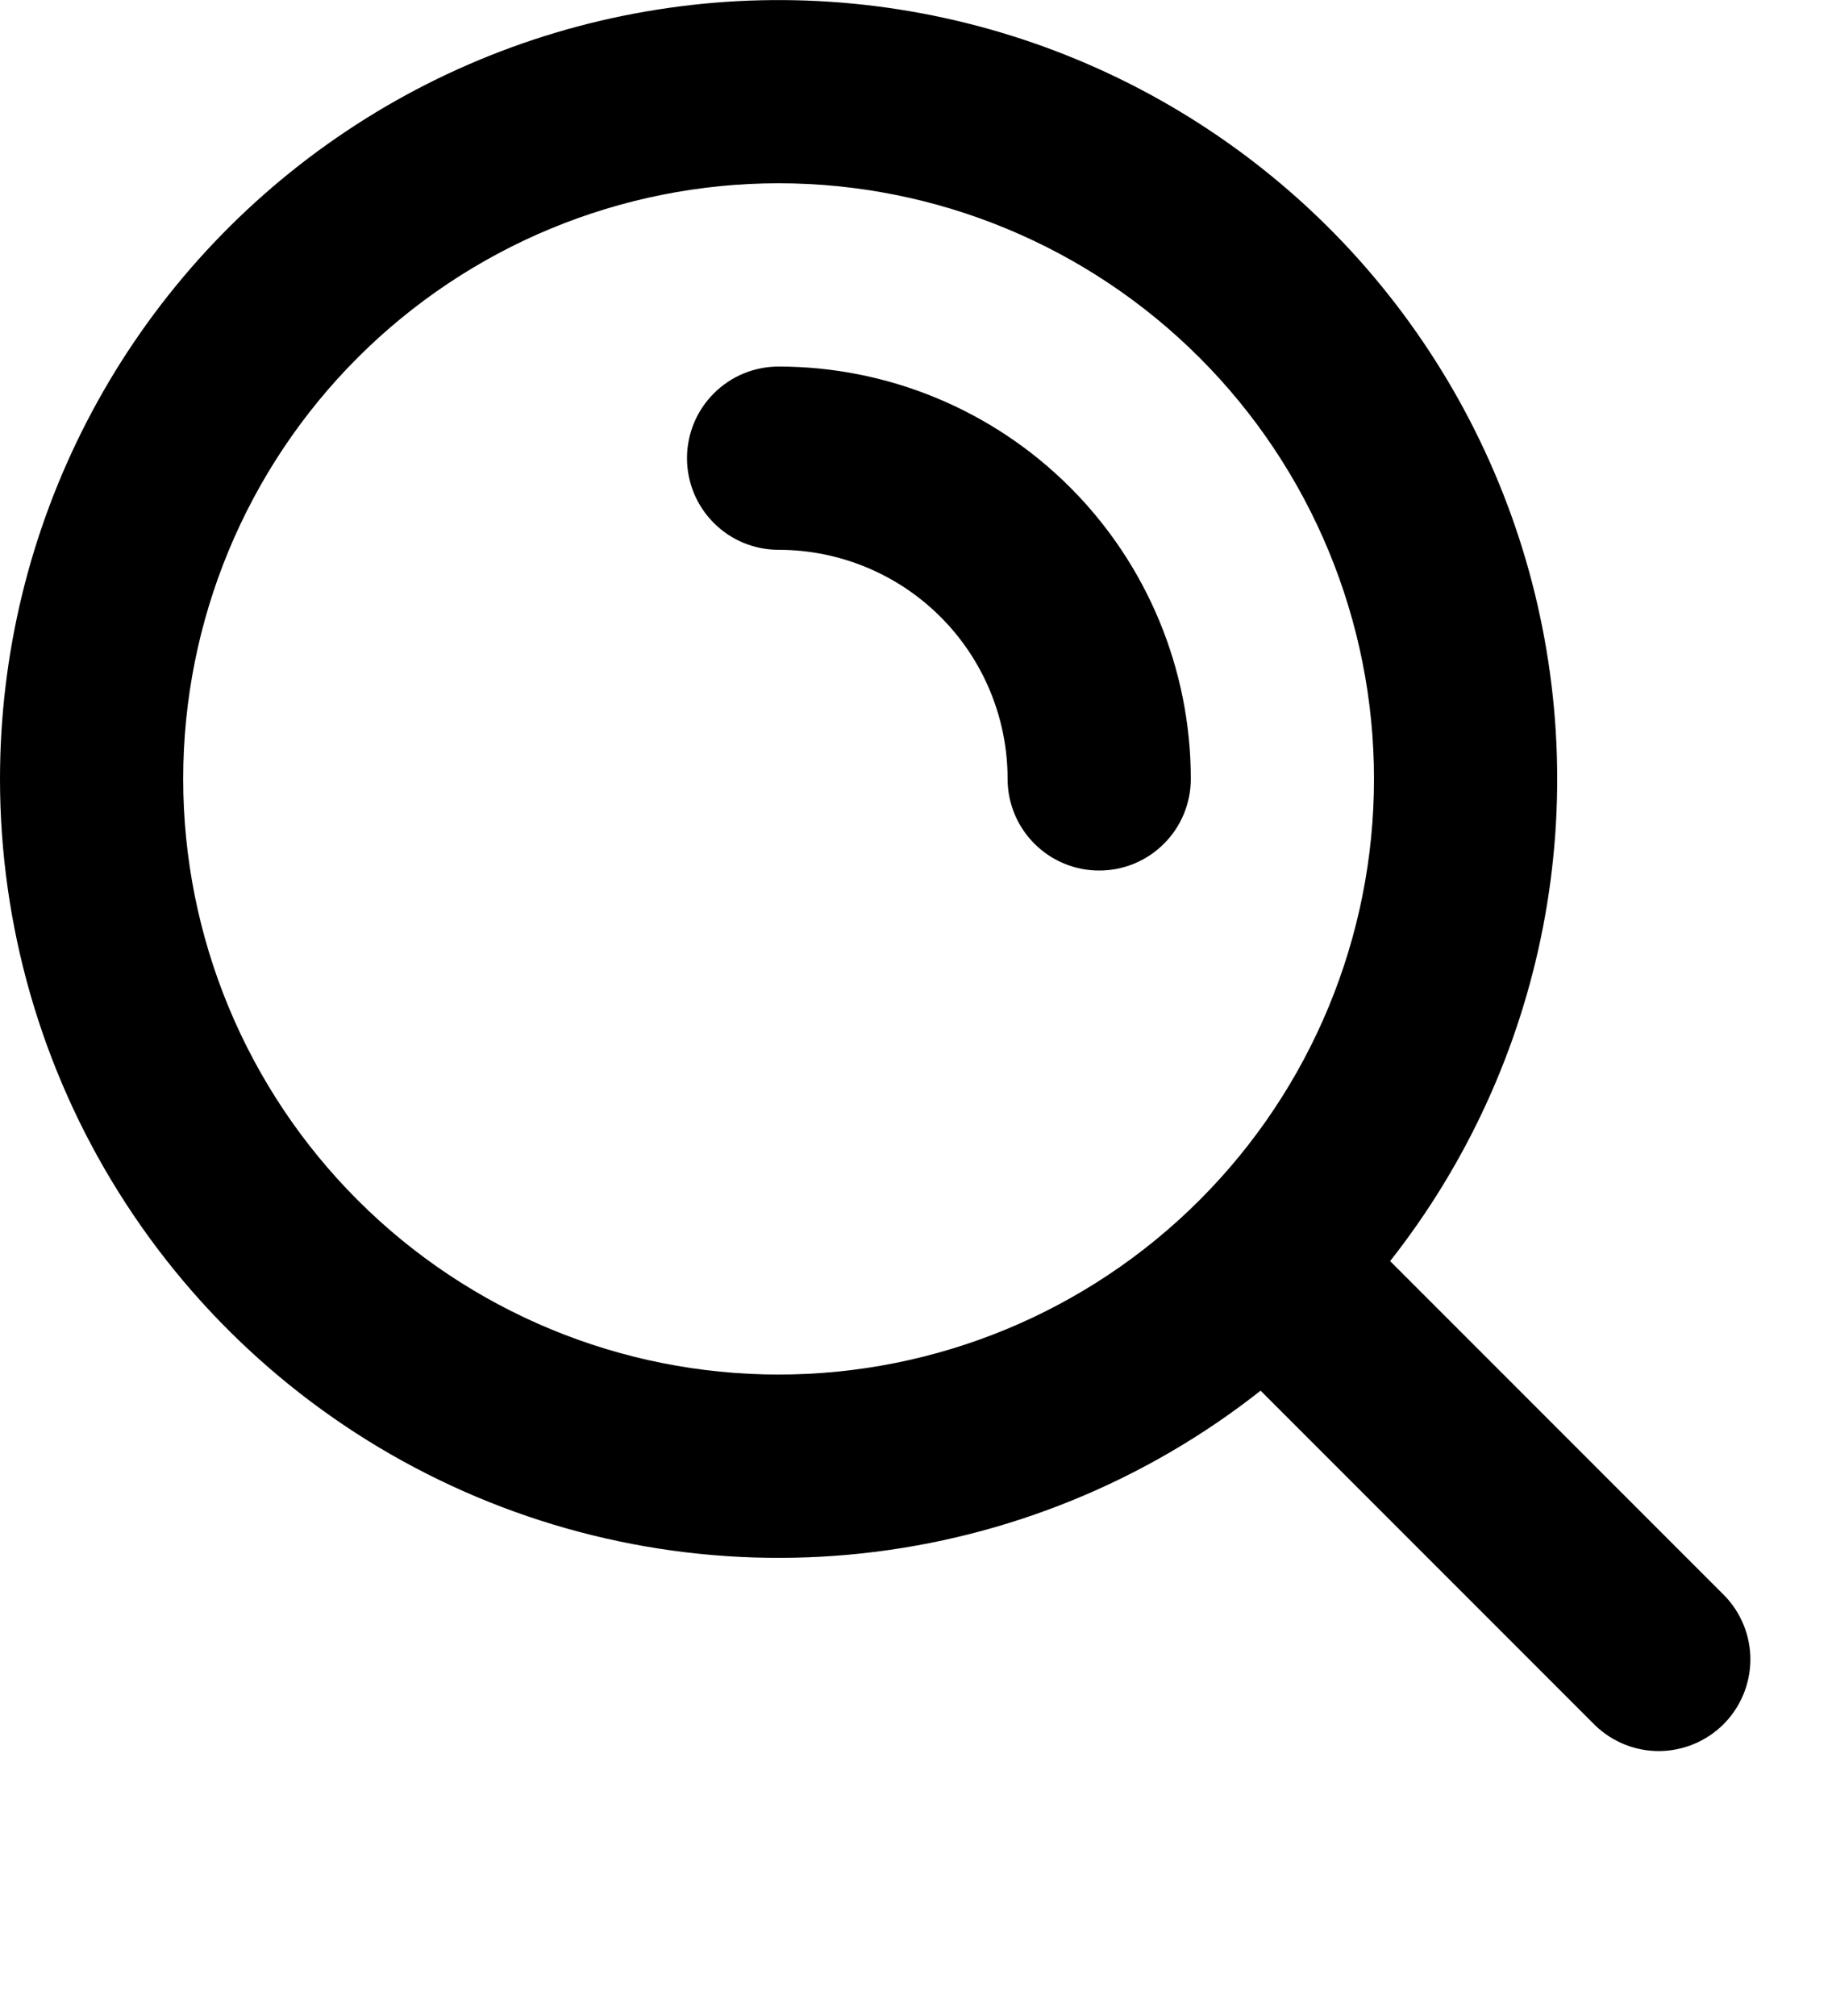 <svg width="20" height="22" viewBox="0 0 20 22" fill="none" xmlns="http://www.w3.org/2000/svg">
<path fill-rule="evenodd" clip-rule="evenodd" d="M8.5 2C6.776 2 5.123 2.685 3.904 3.904C2.685 5.123 2 6.776 2 8.5C2 10.224 2.685 11.877 3.904 13.096C5.123 14.315 6.776 15 8.5 15C10.224 15 11.877 14.315 13.096 13.096C14.315 11.877 15 10.224 15 8.5C15 6.776 14.315 5.123 13.096 3.904C11.877 2.685 10.224 2 8.5 2ZM1.91687e-08 8.5C0 7.145 0.324 5.809 0.946 4.604C1.567 3.4 2.467 2.361 3.572 1.575C4.676 0.789 5.952 0.279 7.294 0.087C8.636 -0.106 10.004 0.026 11.285 0.47C12.565 0.914 13.721 1.658 14.656 2.639C15.59 3.621 16.277 4.812 16.658 6.113C17.038 7.413 17.103 8.786 16.845 10.117C16.587 11.448 16.015 12.697 15.176 13.762L18.828 17.414C19.01 17.603 19.111 17.855 19.109 18.117C19.106 18.38 19.001 18.63 18.816 18.816C18.63 19.001 18.38 19.106 18.117 19.109C17.855 19.111 17.603 19.01 17.414 18.828L13.762 15.176C12.509 16.164 11.002 16.779 9.416 16.951C7.829 17.123 6.226 16.845 4.79 16.148C3.354 15.452 2.143 14.365 1.296 13.012C0.449 11.66 -0 10.096 1.91687e-08 8.5ZM7.5 5C7.5 4.735 7.605 4.48 7.793 4.293C7.98 4.105 8.235 4 8.5 4C9.693 4 10.838 4.474 11.682 5.318C12.526 6.162 13 7.307 13 8.5C13 8.765 12.895 9.02 12.707 9.207C12.52 9.395 12.265 9.5 12 9.5C11.735 9.5 11.48 9.395 11.293 9.207C11.105 9.02 11 8.765 11 8.5C11 7.837 10.737 7.201 10.268 6.732C9.799 6.263 9.163 6 8.5 6C8.235 6 7.98 5.895 7.793 5.707C7.605 5.52 7.5 5.265 7.5 5Z" fill="black"/>
</svg>
